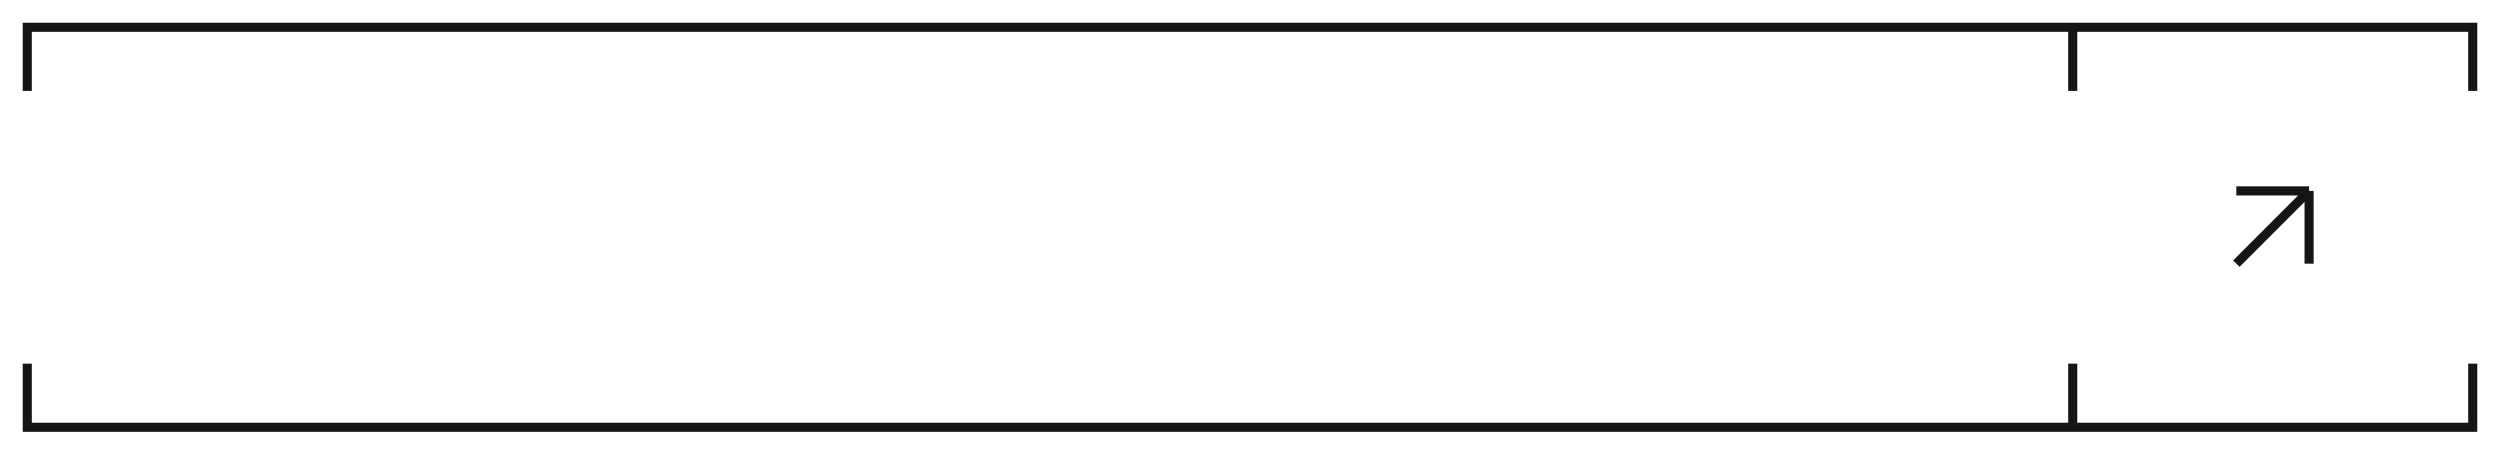 <?xml version="1.0" encoding="UTF-8"?> <svg xmlns="http://www.w3.org/2000/svg" width="275" height="50" viewBox="0 0 275 50" fill="none"><rect width="275" height="50" fill="white"></rect><path d="M246 29L254 21M254 21V29M254 21H246" stroke="#151515"></path><path d="M3 10V3L272 3V10" stroke="#151515"></path><path d="M228 3V10" stroke="#151515"></path><path d="M272 40L272 47L3 47L3 40" stroke="#151515"></path><path d="M228 47L228 40" stroke="#151515"></path></svg> 